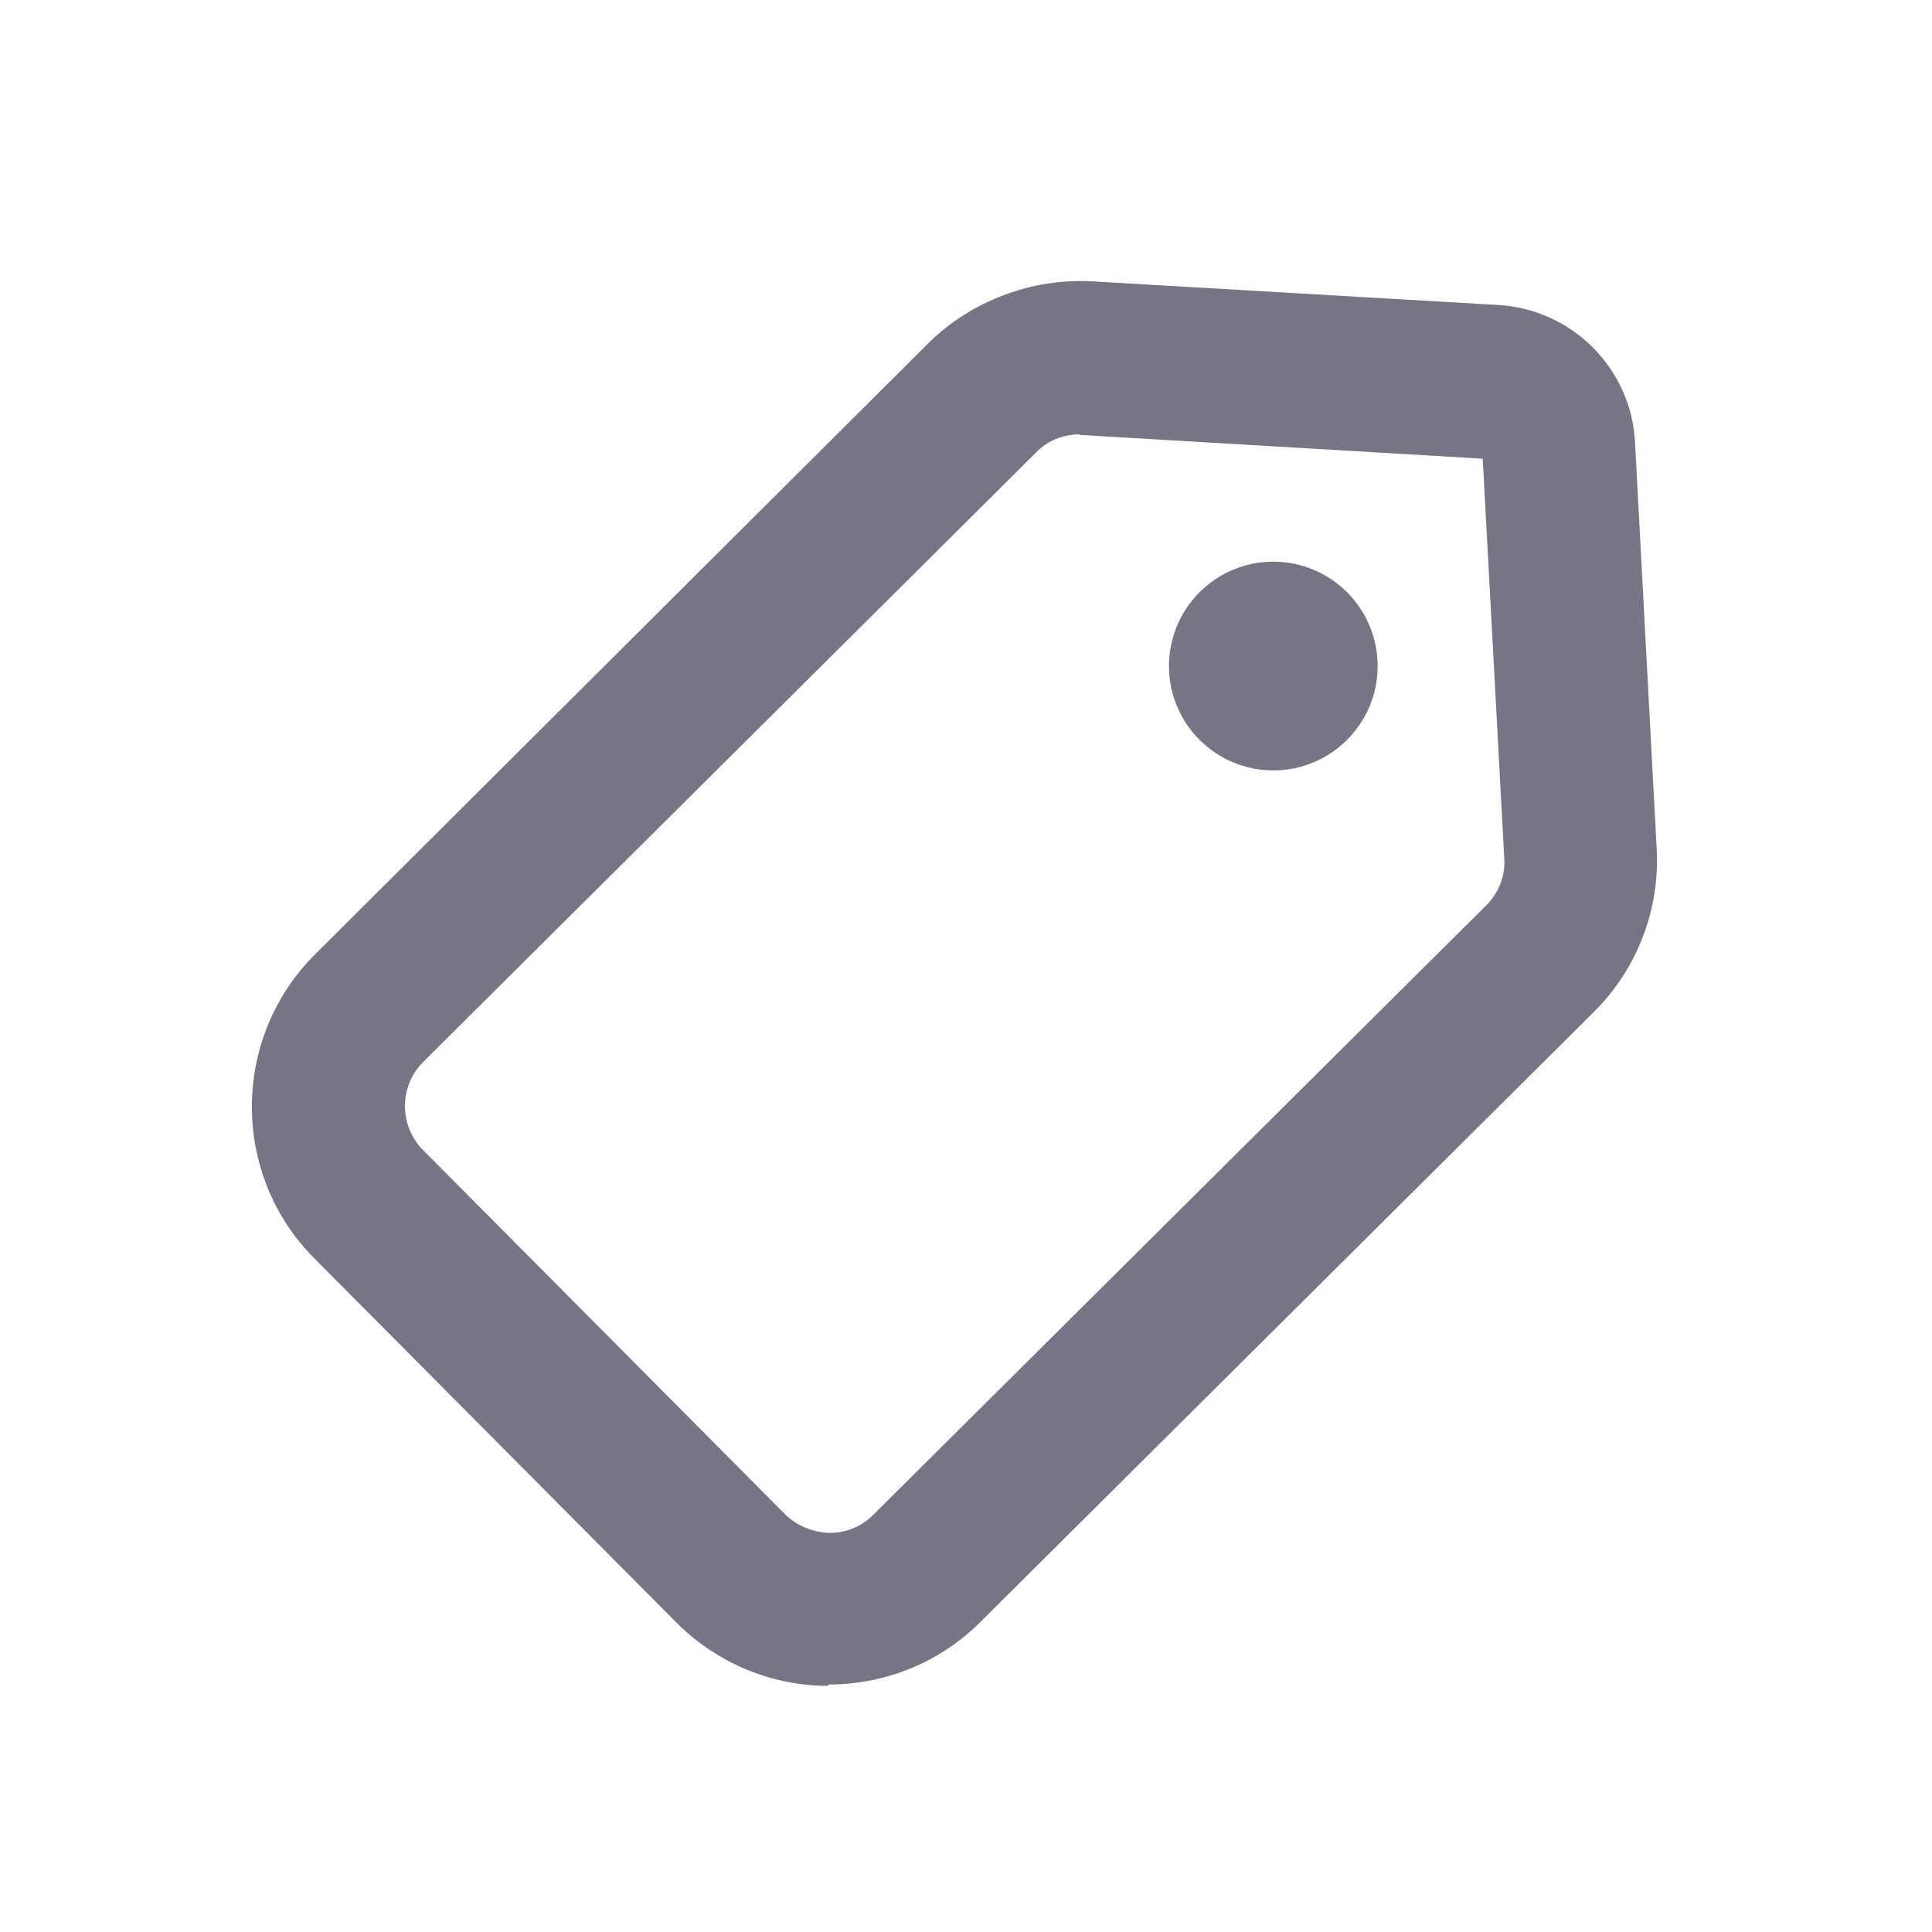 <svg width="33" height="33" viewBox="0 0 33 33" fill="none" xmlns="http://www.w3.org/2000/svg">
<path d="M18.66 4.806L25.587 5.209C26.858 5.281 27.868 6.303 27.928 7.562L28.297 14.49C28.356 15.535 27.963 16.558 27.215 17.294L16.746 27.704C16.057 28.393 15.131 28.773 14.145 28.773L14.156 28.796C13.17 28.796 12.243 28.404 11.554 27.715L5.375 21.5C3.937 20.063 3.949 17.722 5.387 16.296L15.844 5.875C16.581 5.139 17.626 4.747 18.66 4.806ZM18.445 7.419C18.16 7.42 17.887 7.527 17.697 7.729L7.229 18.138C6.813 18.554 6.813 19.231 7.229 19.647L13.407 25.862C13.609 26.064 13.883 26.171 14.168 26.183C14.453 26.183 14.715 26.076 14.917 25.873L25.386 15.464C25.599 15.251 25.718 14.954 25.694 14.657L25.326 7.835L18.505 7.432H18.445V7.419ZM21.749 9.594C22.733 9.594 23.531 10.392 23.531 11.377C23.531 12.361 22.733 13.159 21.749 13.159C20.765 13.159 19.967 12.361 19.967 11.377C19.967 10.392 20.765 9.594 21.749 9.594Z" fill="#757585"/>
</svg>
